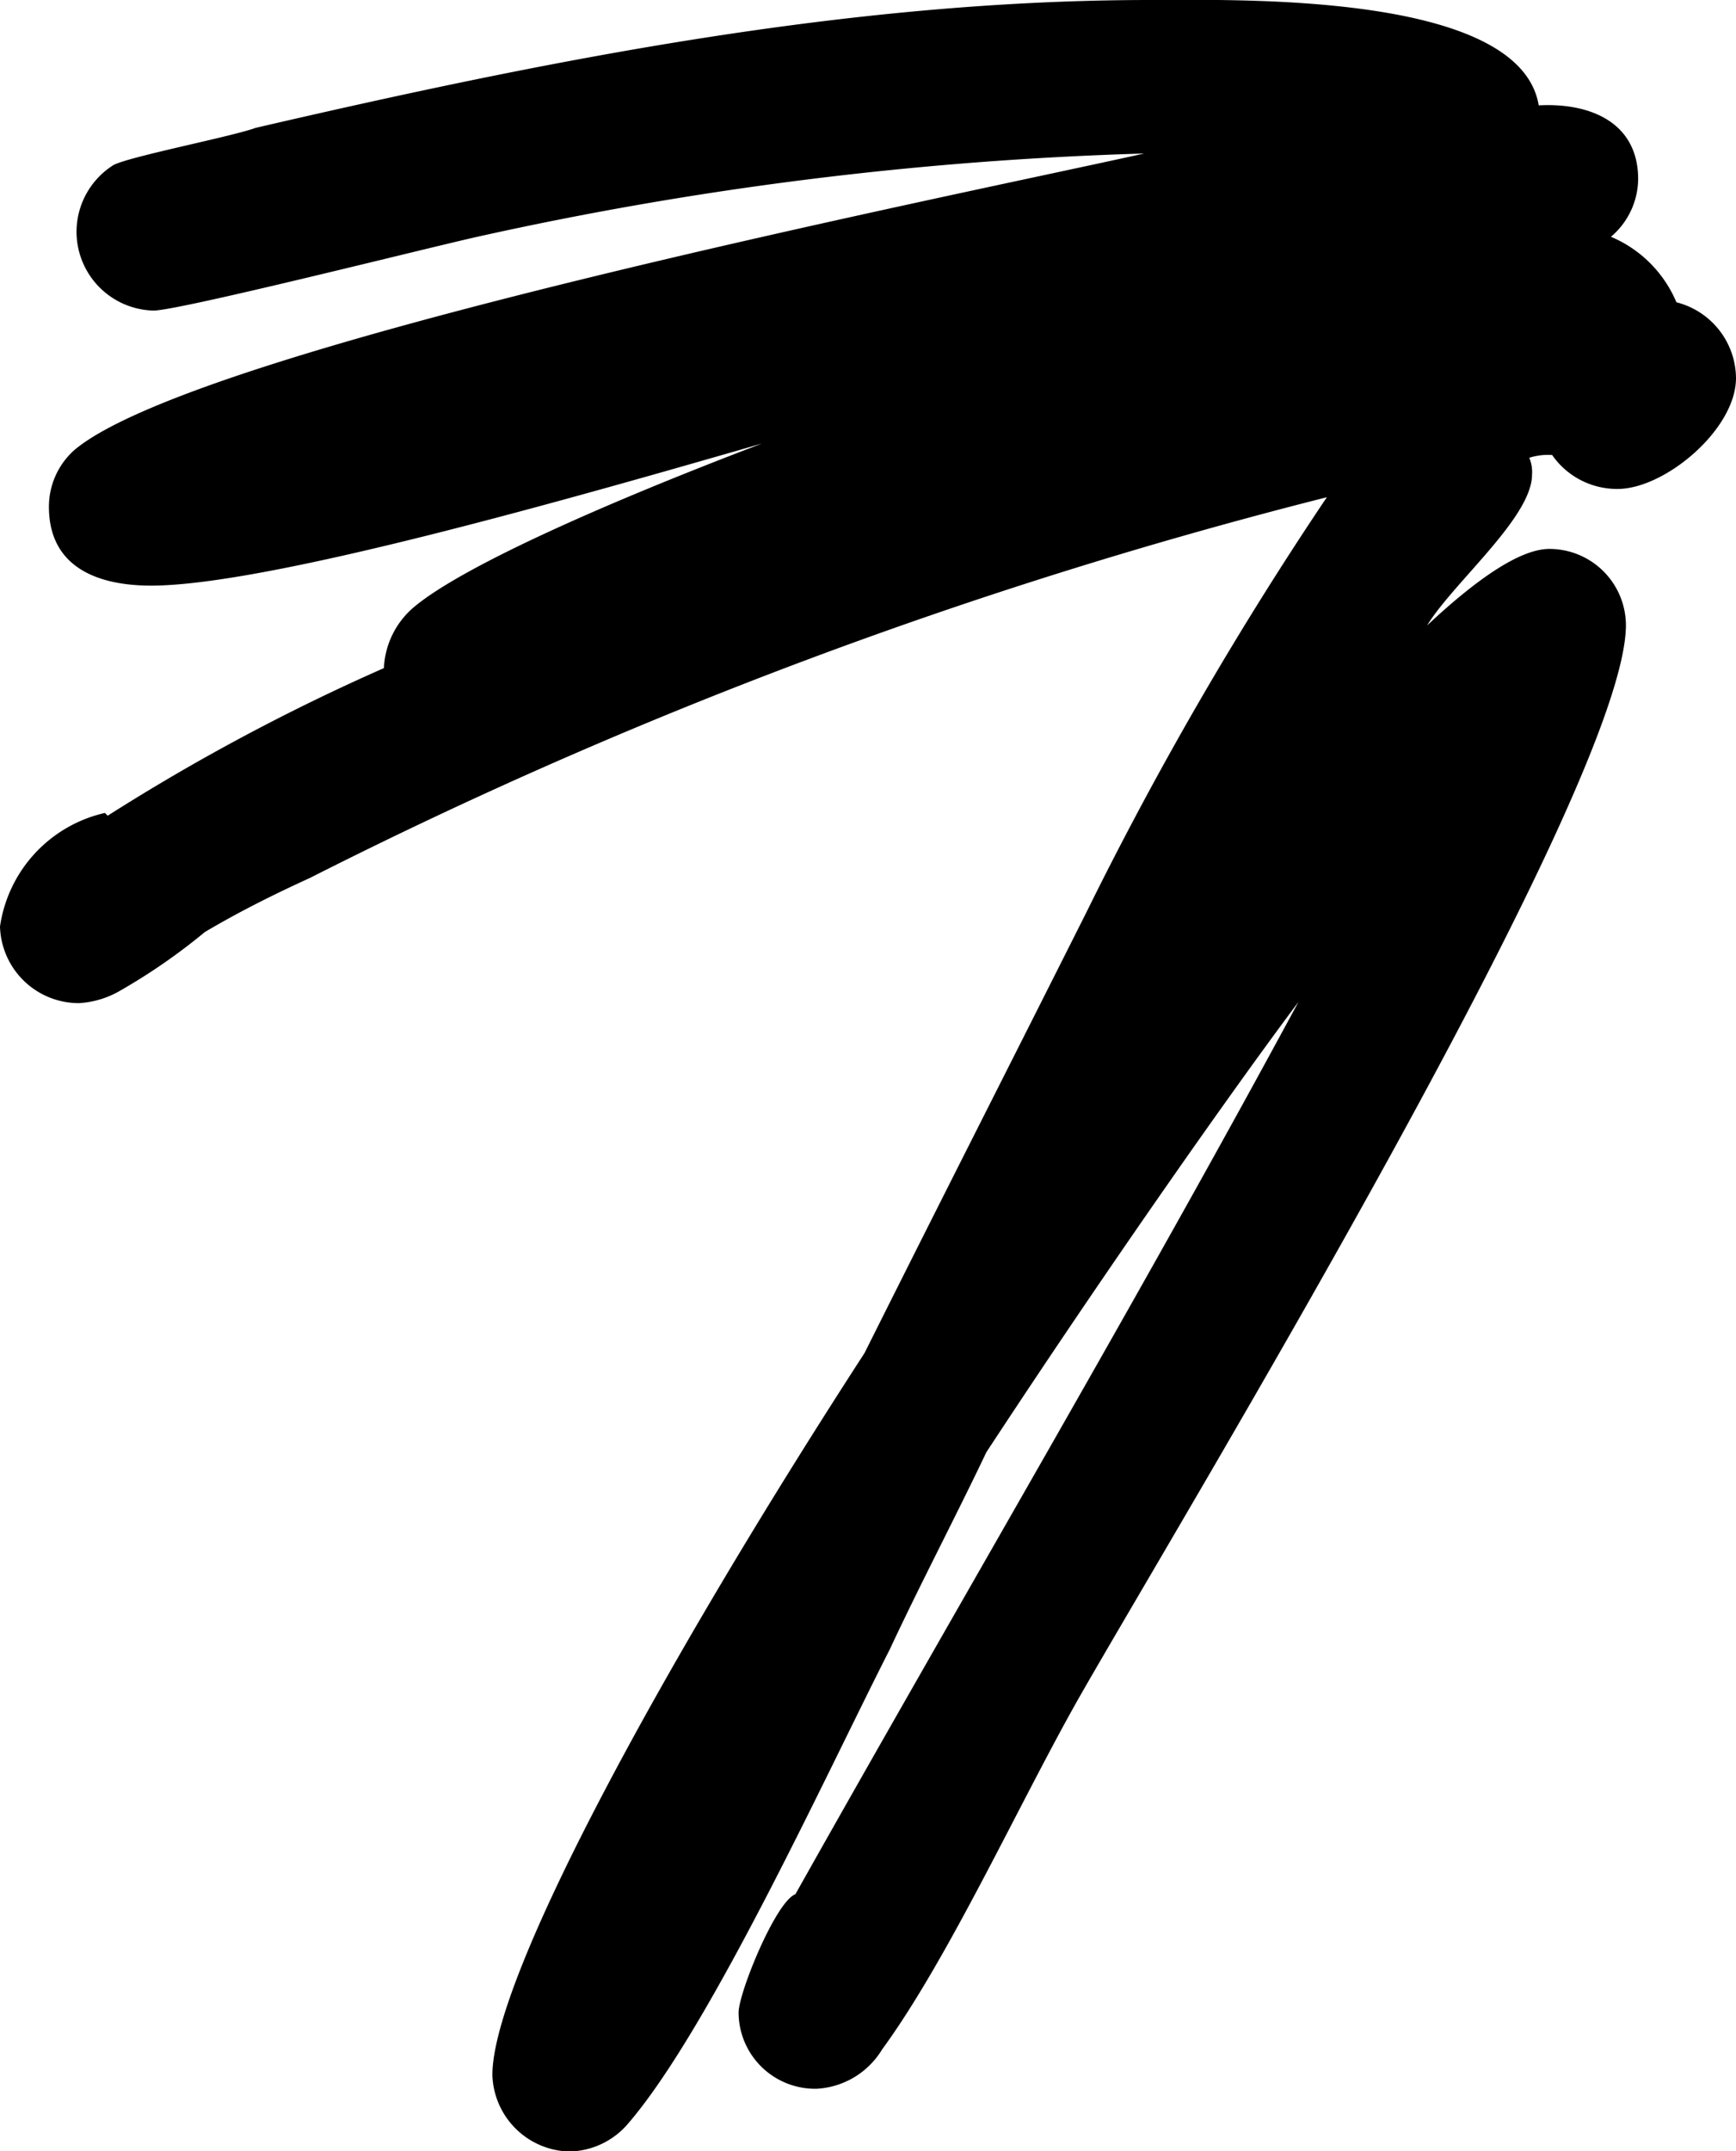 <?xml version="1.0" encoding="UTF-8"?> <svg xmlns="http://www.w3.org/2000/svg" viewBox="0 0 44 54.51"> <title>7</title> <g id="Слой_2" data-name="Слой 2"> <g id="Слой_1-2" data-name="Слой 1"> <path d="M2.66,20.6l.07.07a52.58,52.58,0,0,1,7-3.74,2.15,2.15,0,0,1,.72-1.51c1.15-1,4.68-2.59,8.86-4.18-4.75,1.37-12.53,3.6-15.48,3.6-1.3,0-2.59-.43-2.59-2a1.92,1.92,0,0,1,.65-1.44C5,8.79,24,5,29,3.89A89.87,89.87,0,0,0,12.1,6c-1.3.29-7.56,1.87-8.21,1.87A2,2,0,0,1,1.94,5.91a2,2,0,0,1,.94-1.73c.43-.22,3-.72,3.6-.94C13.9,1.52,21.53,0,29.16,0,31.32,0,38.52-.21,39,2.67c1.3-.07,2.52.43,2.52,1.87A1.94,1.94,0,0,1,40.83,6a3.11,3.11,0,0,1,1.66,1.66A2,2,0,0,1,44,9.58c0,1.3-1.8,2.81-3,2.81a2,2,0,0,1-1.66-.86,1.58,1.58,0,0,0-.58.07.92.92,0,0,1,.07.43c0,1.08-2,2.74-2.66,3.82,1.3-1.22,2.38-1.94,3.1-1.94a1.94,1.94,0,0,1,1.94,1.94C41.19,19.95,30,38.38,27.36,43c-1.51,2.66-3.31,6.62-5,8.93a2.07,2.07,0,0,1-1.66,1A1.94,1.94,0,0,1,18.72,51c0-.5.94-2.81,1.44-3,4.25-7.56,8.64-15,12.75-22.61C31.32,27.51,28.15,32,25,36.8c-.79,1.66-1.66,3.31-2.45,5-1.58,3.1-4.54,9.58-6.62,12a2,2,0,0,1-1.51.72,2,2,0,0,1-1.94-1.94c0-2.45,4.25-10.3,9.43-18.29,1.87-3.74,3.74-7.42,5.62-11.16A90.66,90.66,0,0,1,33.63,12.6,124.72,124.72,0,0,0,7.85,22.25c-.94.43-1.8.86-2.66,1.37A15.23,15.23,0,0,1,3,25.13a2.34,2.34,0,0,1-1,.29A2,2,0,0,1,0,23.48,3.46,3.46,0,0,1,2.66,20.6Z"></path> </g> </g> </svg> 